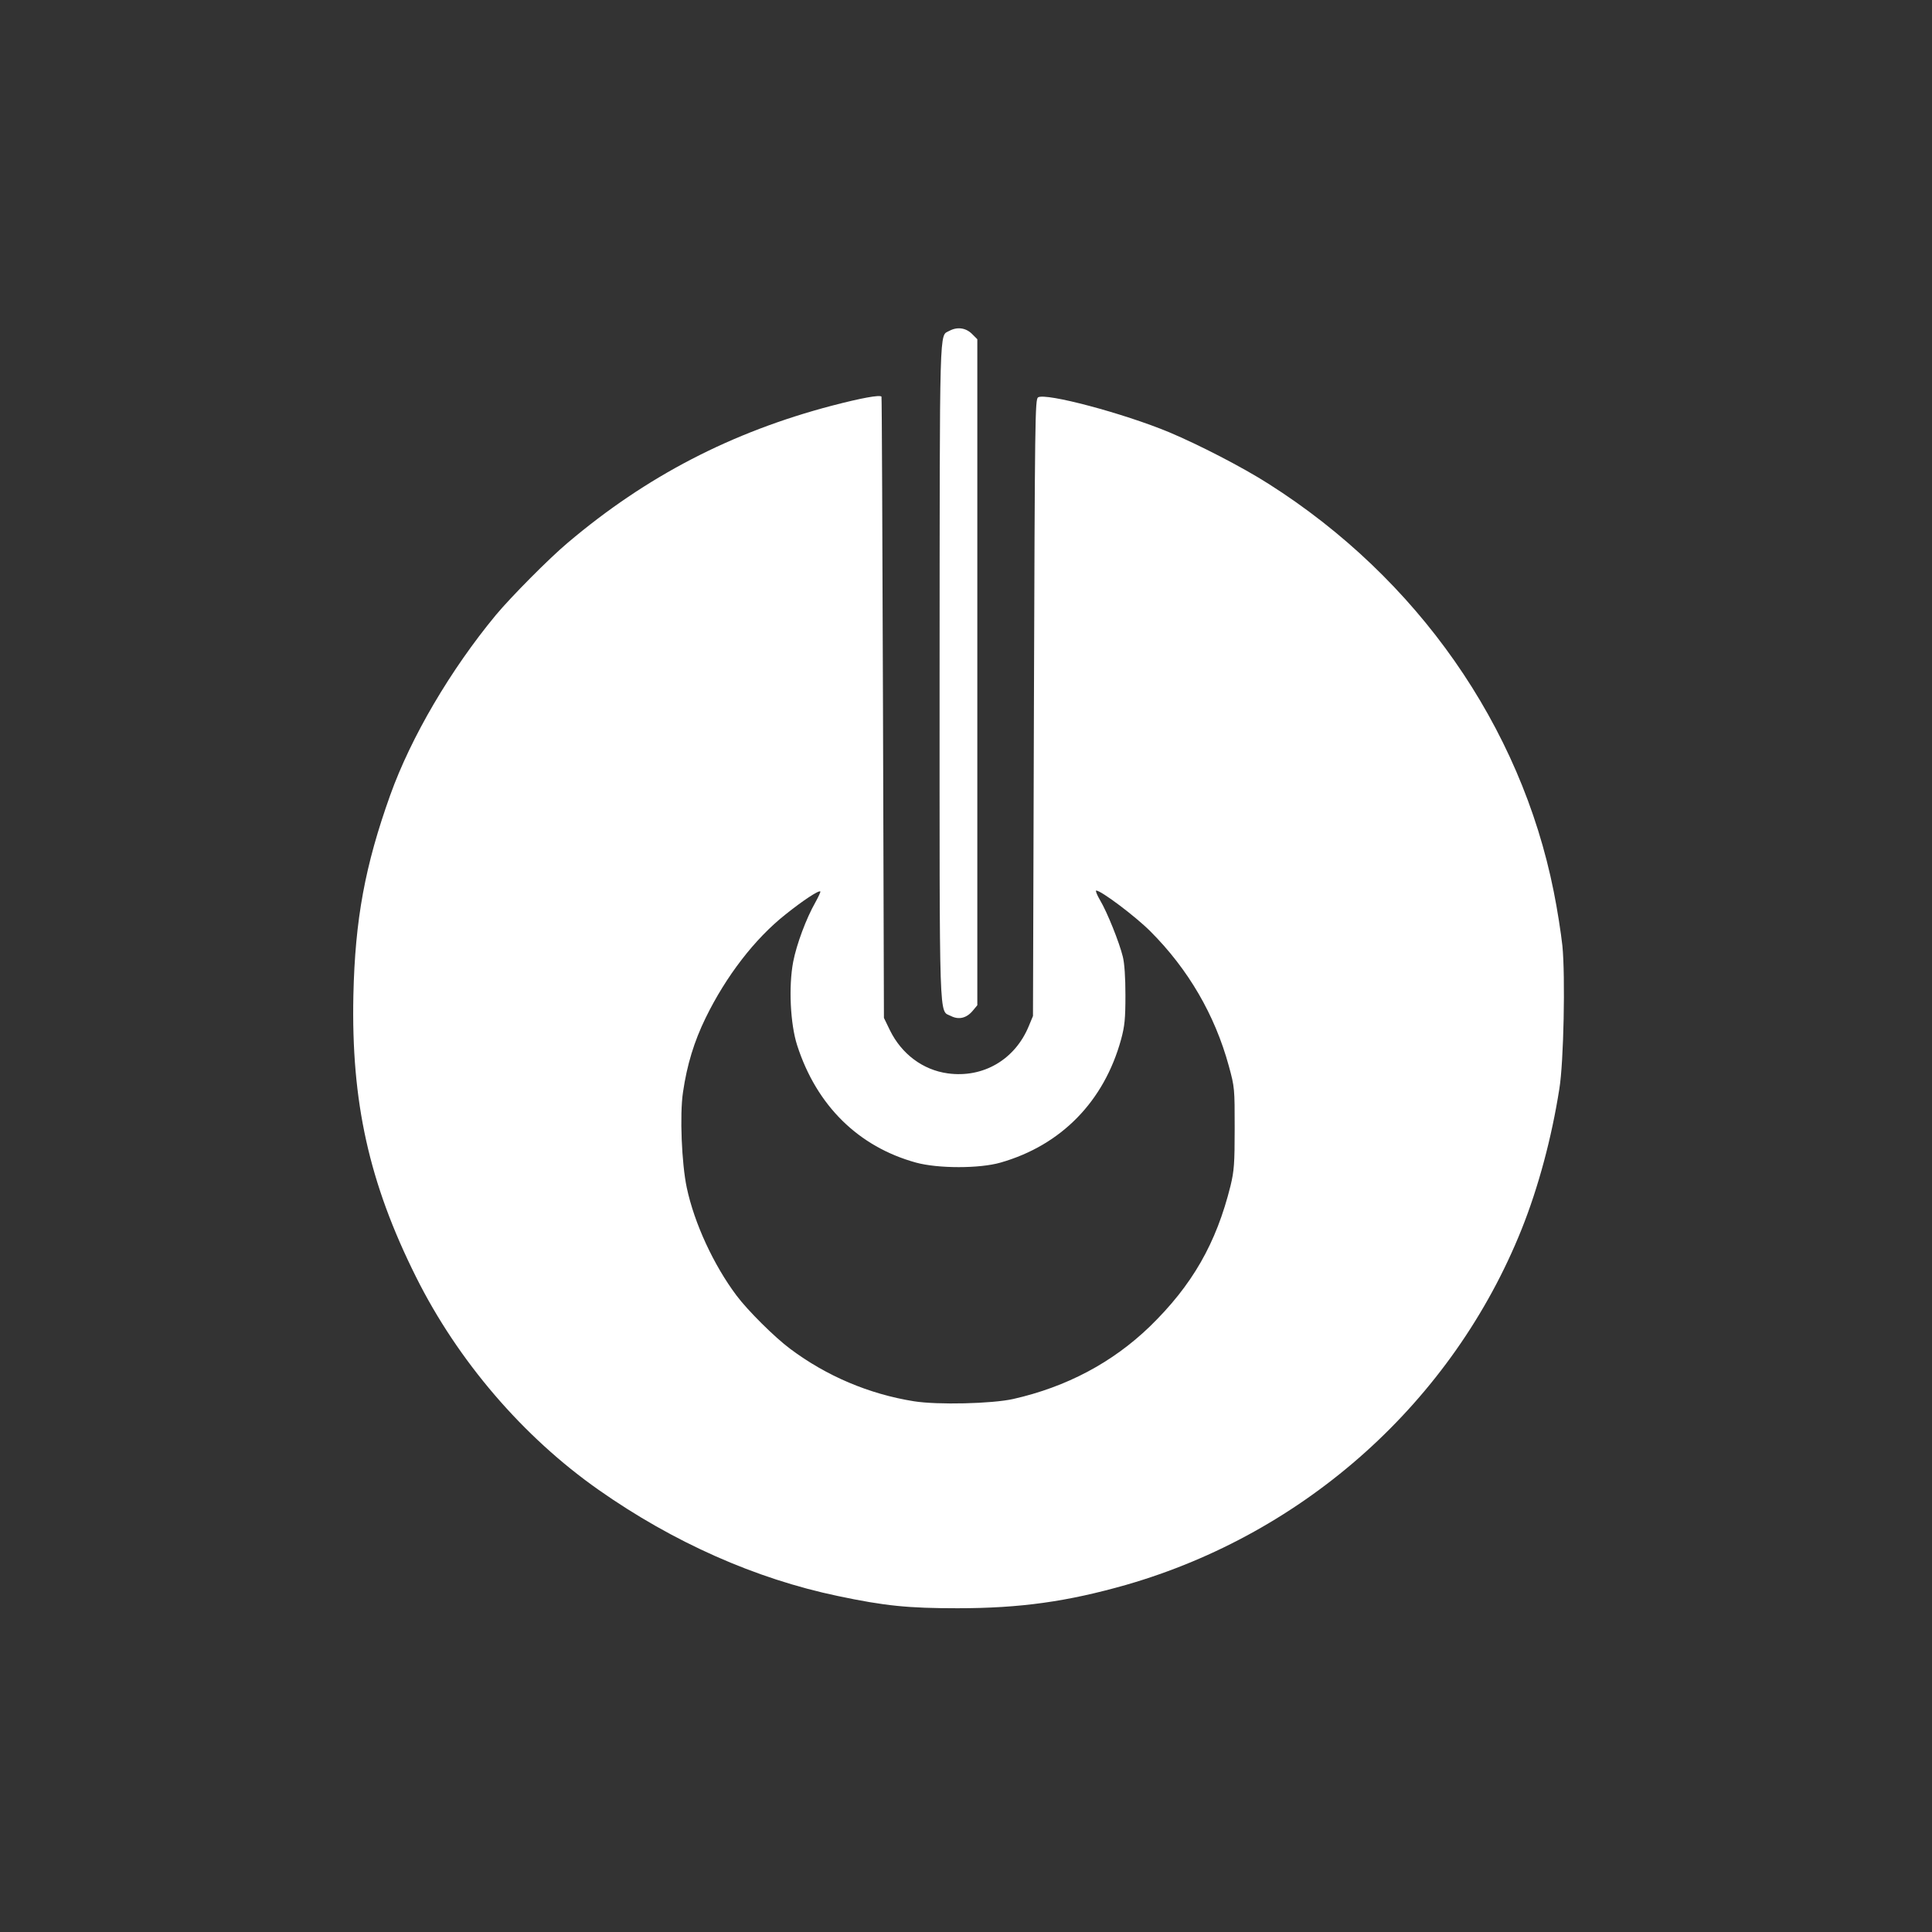 <?xml version="1.0" standalone="no"?>
<!DOCTYPE svg PUBLIC "-//W3C//DTD SVG 20010904//EN"
 "http://www.w3.org/TR/2001/REC-SVG-20010904/DTD/svg10.dtd">
<svg version="1.0" xmlns="http://www.w3.org/2000/svg"
 width="1024pt" height="1024pt" viewBox="0 0 1024 1024"
 preserveAspectRatio="xMidYMid meet">

<rect x="0" y="0" width="1024" height="1024" fill="#333333" stroke="none"/>

<g transform="translate(0,1024) scale(0.1,-0.1)"
fill="#ffffff" stroke="none">
<path d="M5031 8486 c-53 -29 -50 69 -51 -1804 0 -1913 -4 -1794 60 -1827 41
-21 82 -12 115 27 l25 30 0 1765 0 1765 -29 29 c-33 32 -78 38 -120 15z"/>
<path d="M4410 8090 c-533 -140 -984 -374 -1400 -726 -98 -82 -303 -289 -382
-384 -239 -289 -449 -645 -560 -955 -133 -372 -186 -657 -195 -1060 -12 -566
83 -994 332 -1493 222 -445 567 -847 967 -1128 397 -279 833 -472 1268 -563
251 -53 374 -65 635 -65 332 0 582 35 894 124 952 274 1731 974 2096 1885 88
220 159 483 200 745 23 141 32 595 16 757 -7 65 -27 195 -46 288 -175 877
-722 1660 -1512 2161 -138 88 -367 206 -526 273 -243 101 -654 210 -695 185
-16 -11 -17 -105 -22 -1645 l-5 -1634 -22 -53 c-73 -178 -242 -277 -430 -251
-131 18 -244 102 -306 228 l-32 66 -5 1645 c-3 905 -6 1646 -8 1648 -10 10
-105 -7 -262 -48z m-88 -2632 c-49 -86 -100 -223 -118 -316 -25 -132 -15 -330
21 -442 103 -320 325 -538 630 -622 117 -32 337 -32 448 0 322 92 549 325 639
653 19 70 23 109 23 234 0 95 -5 170 -14 205 -19 77 -83 236 -120 298 -17 29
-26 52 -21 52 26 0 207 -136 287 -216 201 -201 342 -443 416 -714 31 -113 31
-120 31 -330 0 -188 -3 -226 -22 -305 -76 -306 -203 -527 -428 -746 -198 -191
-441 -320 -724 -384 -112 -25 -400 -32 -526 -12 -238 38 -464 134 -656 278
-81 60 -225 203 -284 282 -121 161 -224 383 -264 572 -27 127 -38 387 -20 506
21 145 59 269 120 394 108 221 260 419 423 548 91 73 177 130 185 122 2 -2
-10 -28 -26 -57z"/>
</g>
</svg>
